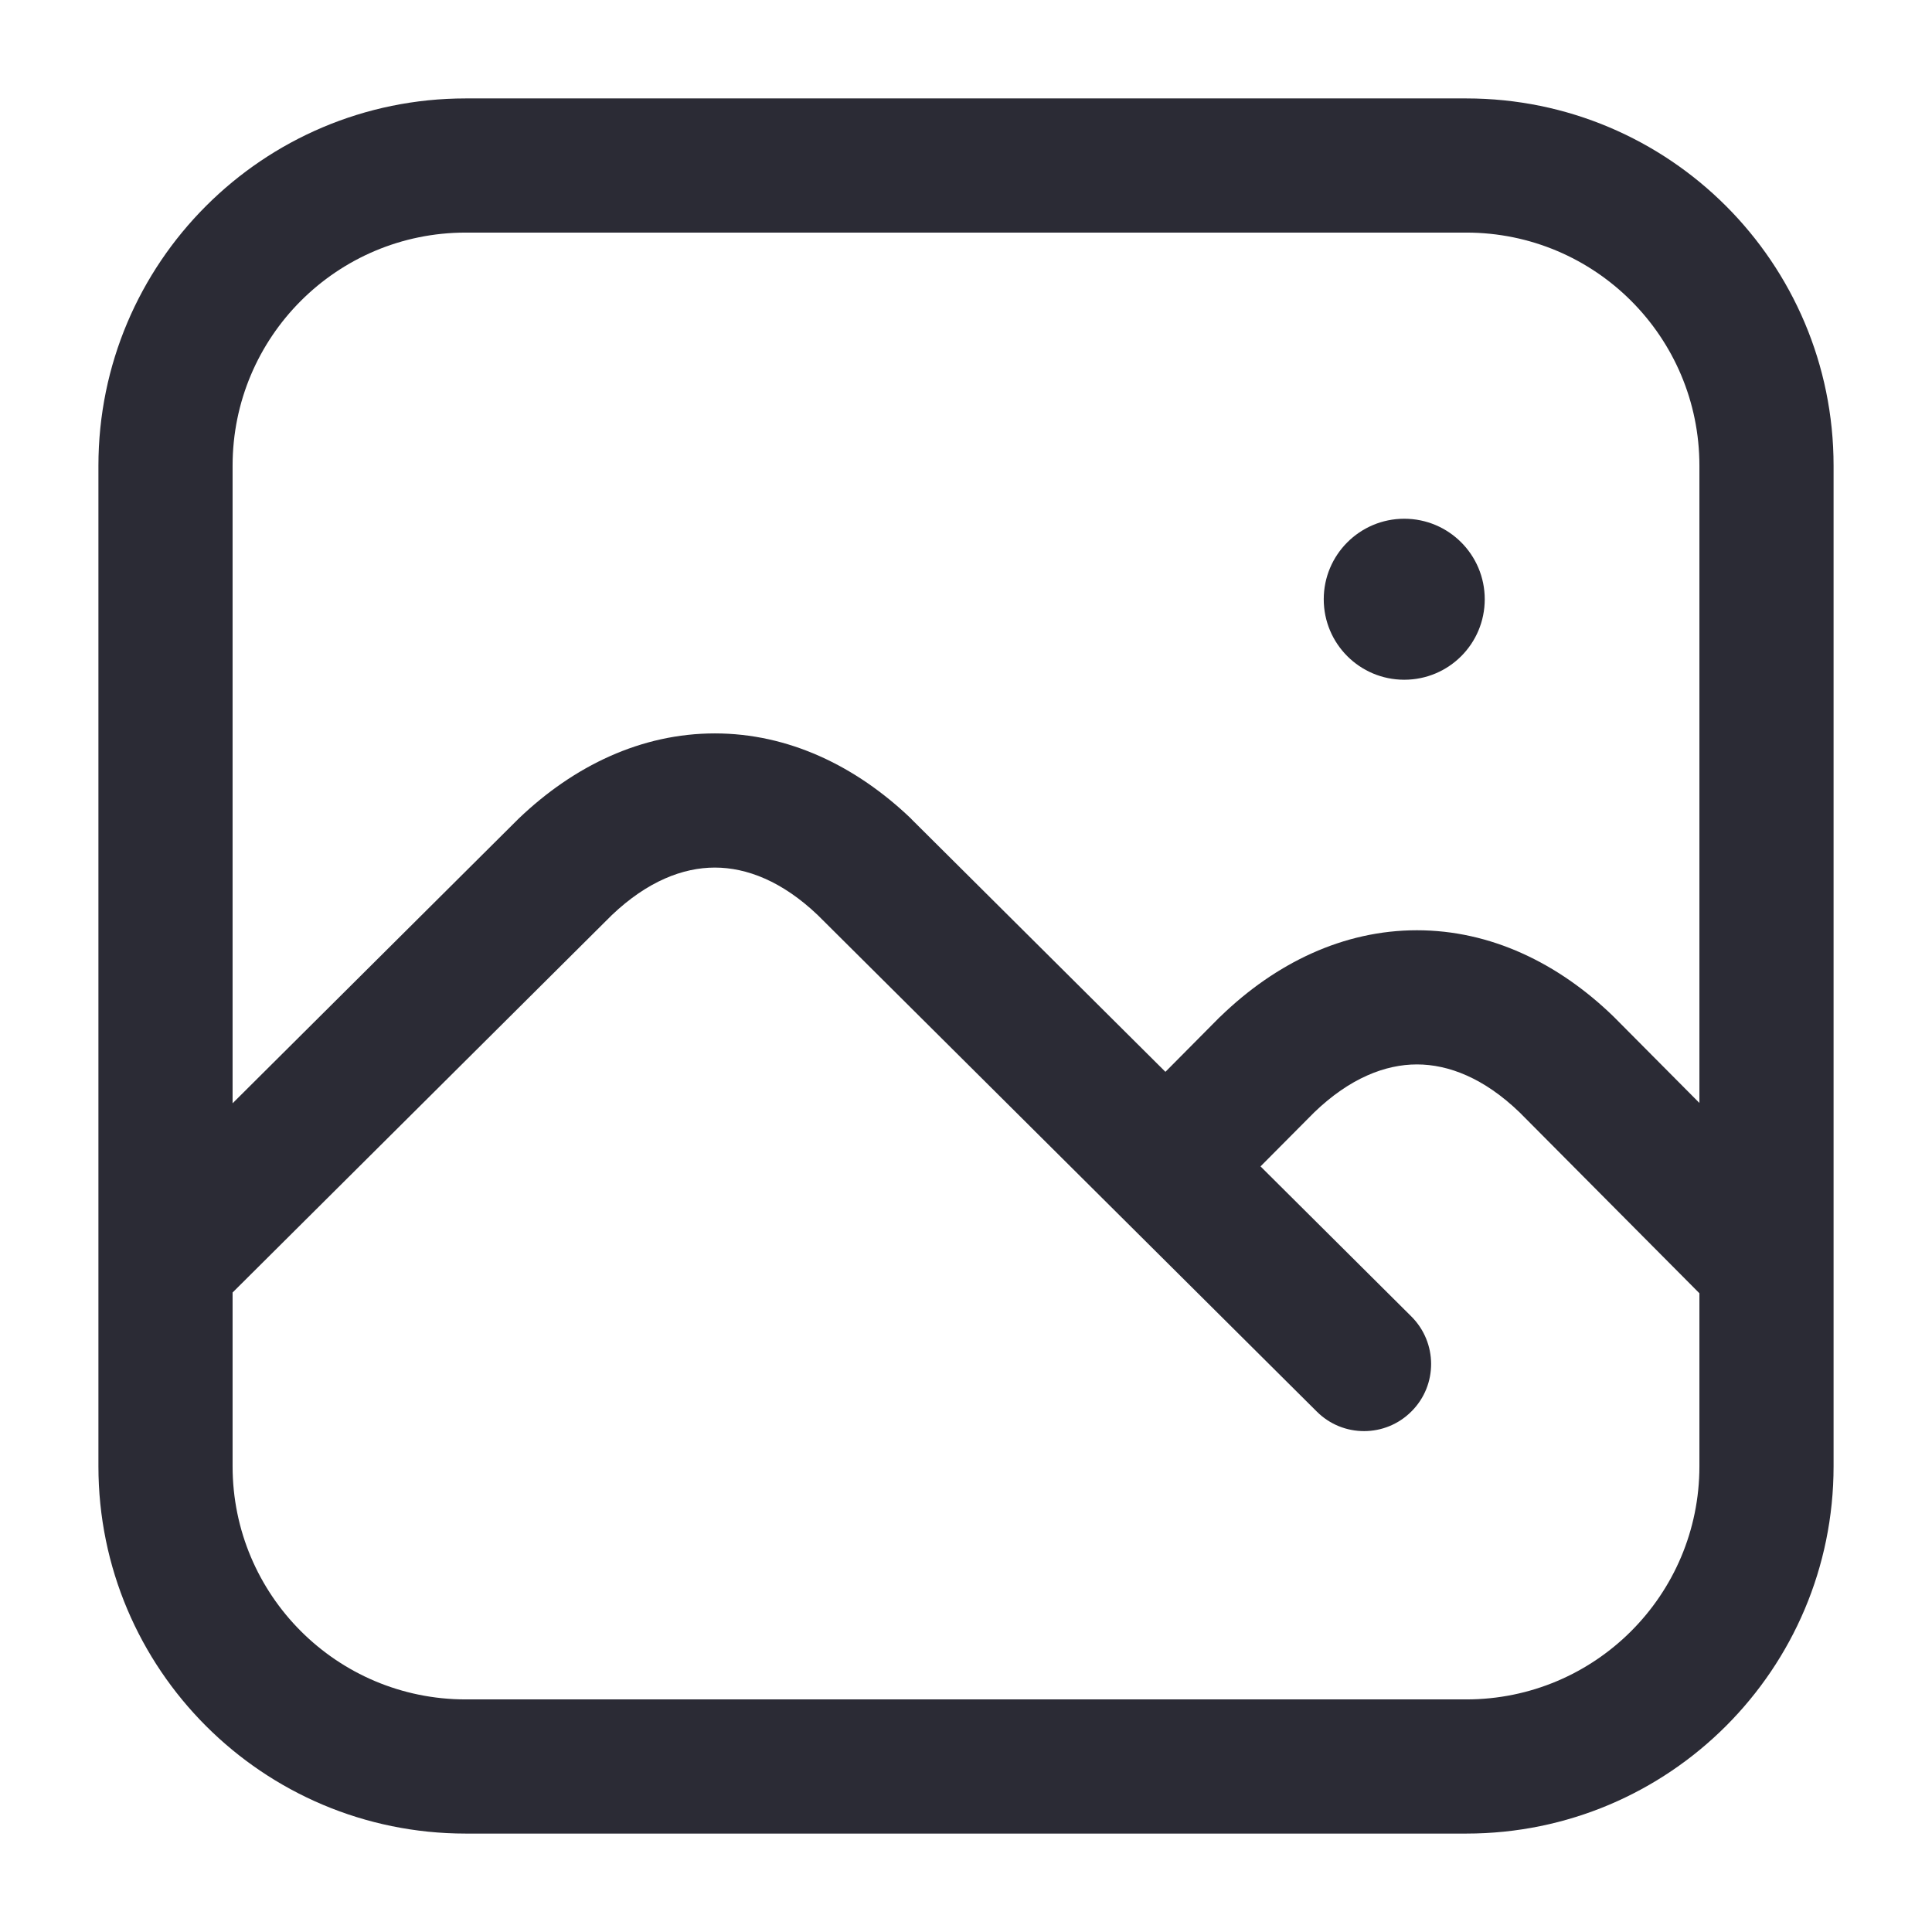 <svg width="18" height="18" viewBox="0 0 18 18" fill="none" xmlns="http://www.w3.org/2000/svg">
<path fill-rule="evenodd" clip-rule="evenodd" d="M2.167 4.339C2.167 3.139 3.139 2.167 4.339 2.167H13.661C14.861 2.167 15.833 3.139 15.833 4.339V10.276L15.04 9.478L15.032 9.47C14.517 8.971 13.886 8.667 13.201 8.667C12.517 8.667 11.886 8.971 11.371 9.47L11.362 9.478L10.858 9.986L8.496 7.636L8.488 7.627C7.972 7.133 7.342 6.833 6.66 6.833C5.977 6.833 5.348 7.133 4.832 7.627L4.823 7.636L2.167 10.279V4.339ZM17.083 4.339V11.788V11.796V13.661C17.083 15.551 15.551 17.083 13.661 17.083H4.339C2.449 17.083 0.917 15.551 0.917 13.661V11.782V4.339C0.917 2.449 2.449 0.917 4.339 0.917H13.661C15.551 0.917 17.083 2.449 17.083 4.339ZM14.158 10.364L15.833 12.049V13.661C15.833 14.861 14.861 15.833 13.661 15.833H4.339C3.139 15.833 2.167 14.861 2.167 13.661V12.042L5.7 8.526C6.032 8.21 6.363 8.083 6.66 8.083C6.956 8.083 7.288 8.21 7.619 8.526L12.268 13.151C12.512 13.395 12.908 13.394 13.151 13.149C13.395 12.905 13.394 12.509 13.149 12.265L11.744 10.867L12.244 10.364C12.576 10.044 12.907 9.917 13.201 9.917C13.496 9.917 13.826 10.044 14.158 10.364ZM13.083 6.333C13.498 6.333 13.833 5.998 13.833 5.583C13.833 5.169 13.498 4.833 13.083 4.833C12.669 4.833 12.333 5.169 12.333 5.583C12.333 5.998 12.669 6.333 13.083 6.333Z" fill="#2B2B35"/>
</svg>
